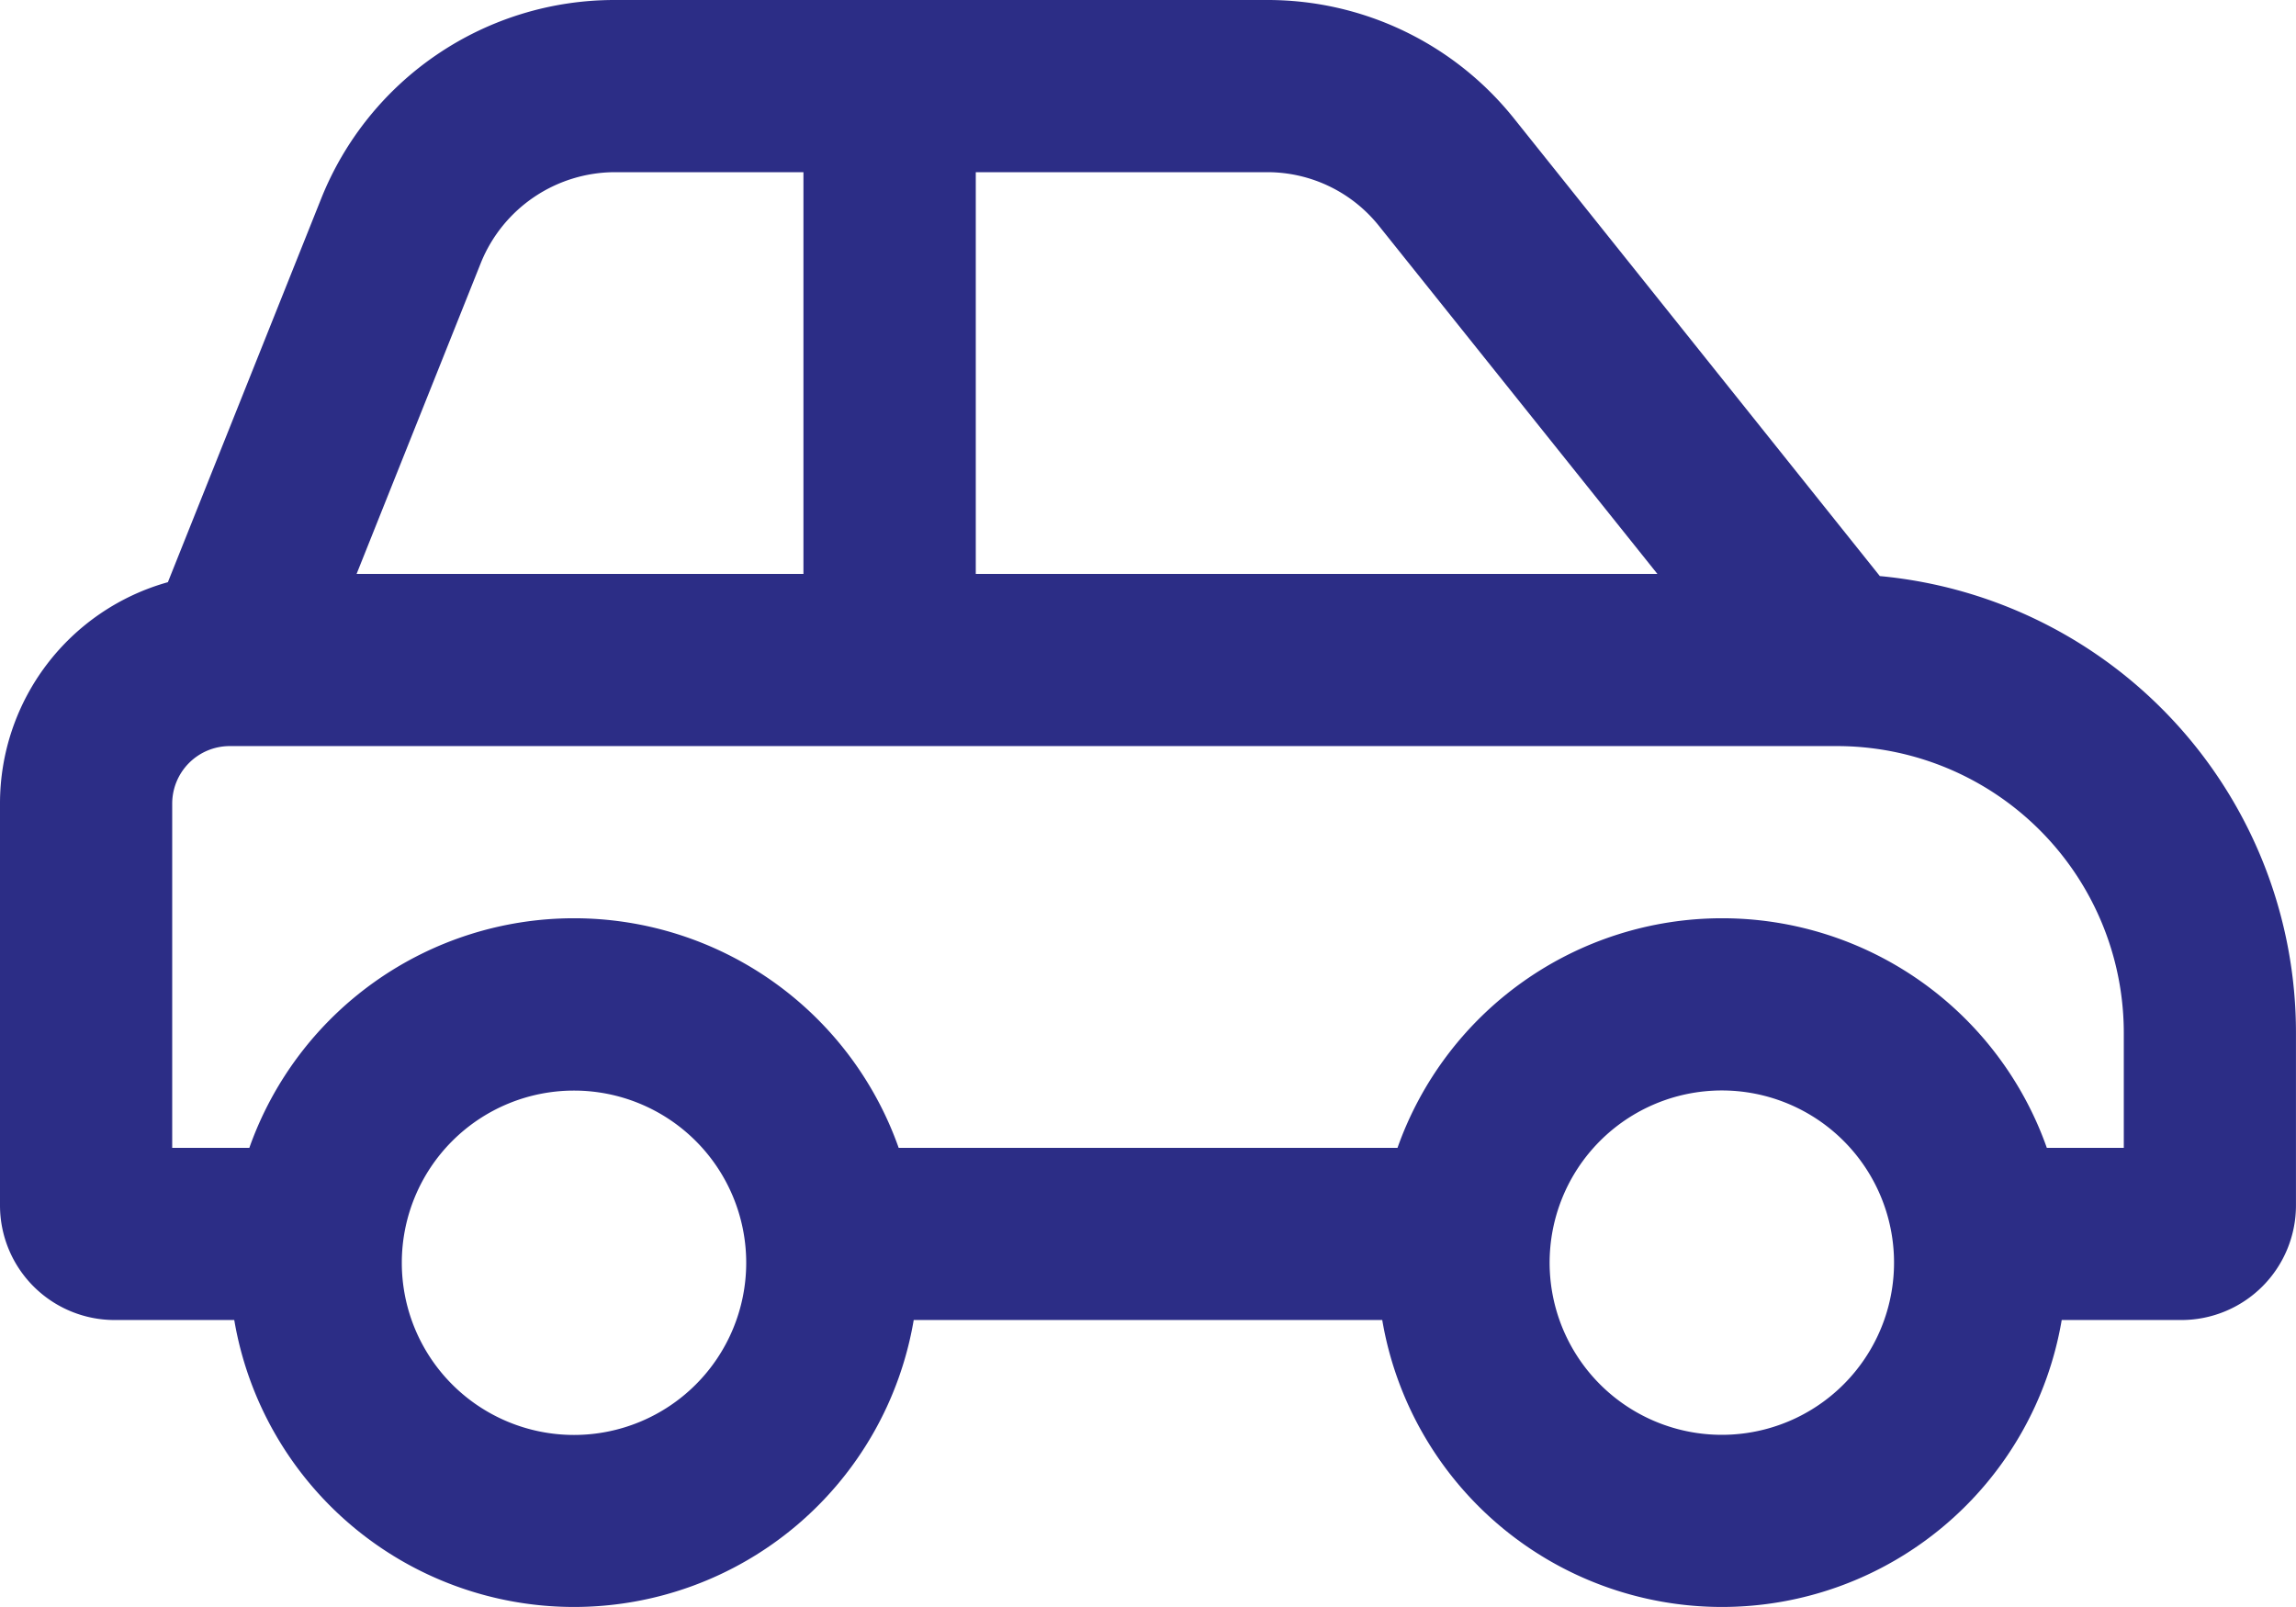 <?xml version="1.0" encoding="UTF-8"?> <svg xmlns="http://www.w3.org/2000/svg" width="66.519" height="46.563" viewBox="0 0 66.519 46.563"><path d="M17.8,36.989h5.477V48.63H10.331L13.938,39.6A4.2,4.2,0,0,1,17.8,36.989ZM28.27,48.63V36.989h8.44a4.139,4.139,0,0,1,3.243,1.559L48.018,48.63Zm26.192.062L43.861,35.43A9.137,9.137,0,0,0,36.72,32H17.8a9.147,9.147,0,0,0-8.492,5.748L4.864,48.869A6.656,6.656,0,0,0,0,55.281V66.922a3.322,3.322,0,0,0,3.326,3.326H6.787a9.983,9.983,0,0,0,19.685,0H40.046a9.983,9.983,0,0,0,19.685,0h3.461a3.322,3.322,0,0,0,3.326-3.326V61.933A13.29,13.29,0,0,0,54.462,48.692Zm-9.281,18.23a4.989,4.989,0,1,1,3.04,6.367,4.988,4.988,0,0,1-3.04-6.367ZM59.3,65.259a9.976,9.976,0,0,0-18.812,0H26.036a9.976,9.976,0,0,0-18.812,0H4.989V55.281a1.668,1.668,0,0,1,1.663-1.663H53.215a8.313,8.313,0,0,1,8.315,8.315v3.326ZM16.63,63.6a4.989,4.989,0,1,1-4.989,4.989A4.989,4.989,0,0,1,16.63,63.6Z" transform="translate(0 -32)" fill="#2c2d86"></path></svg> 